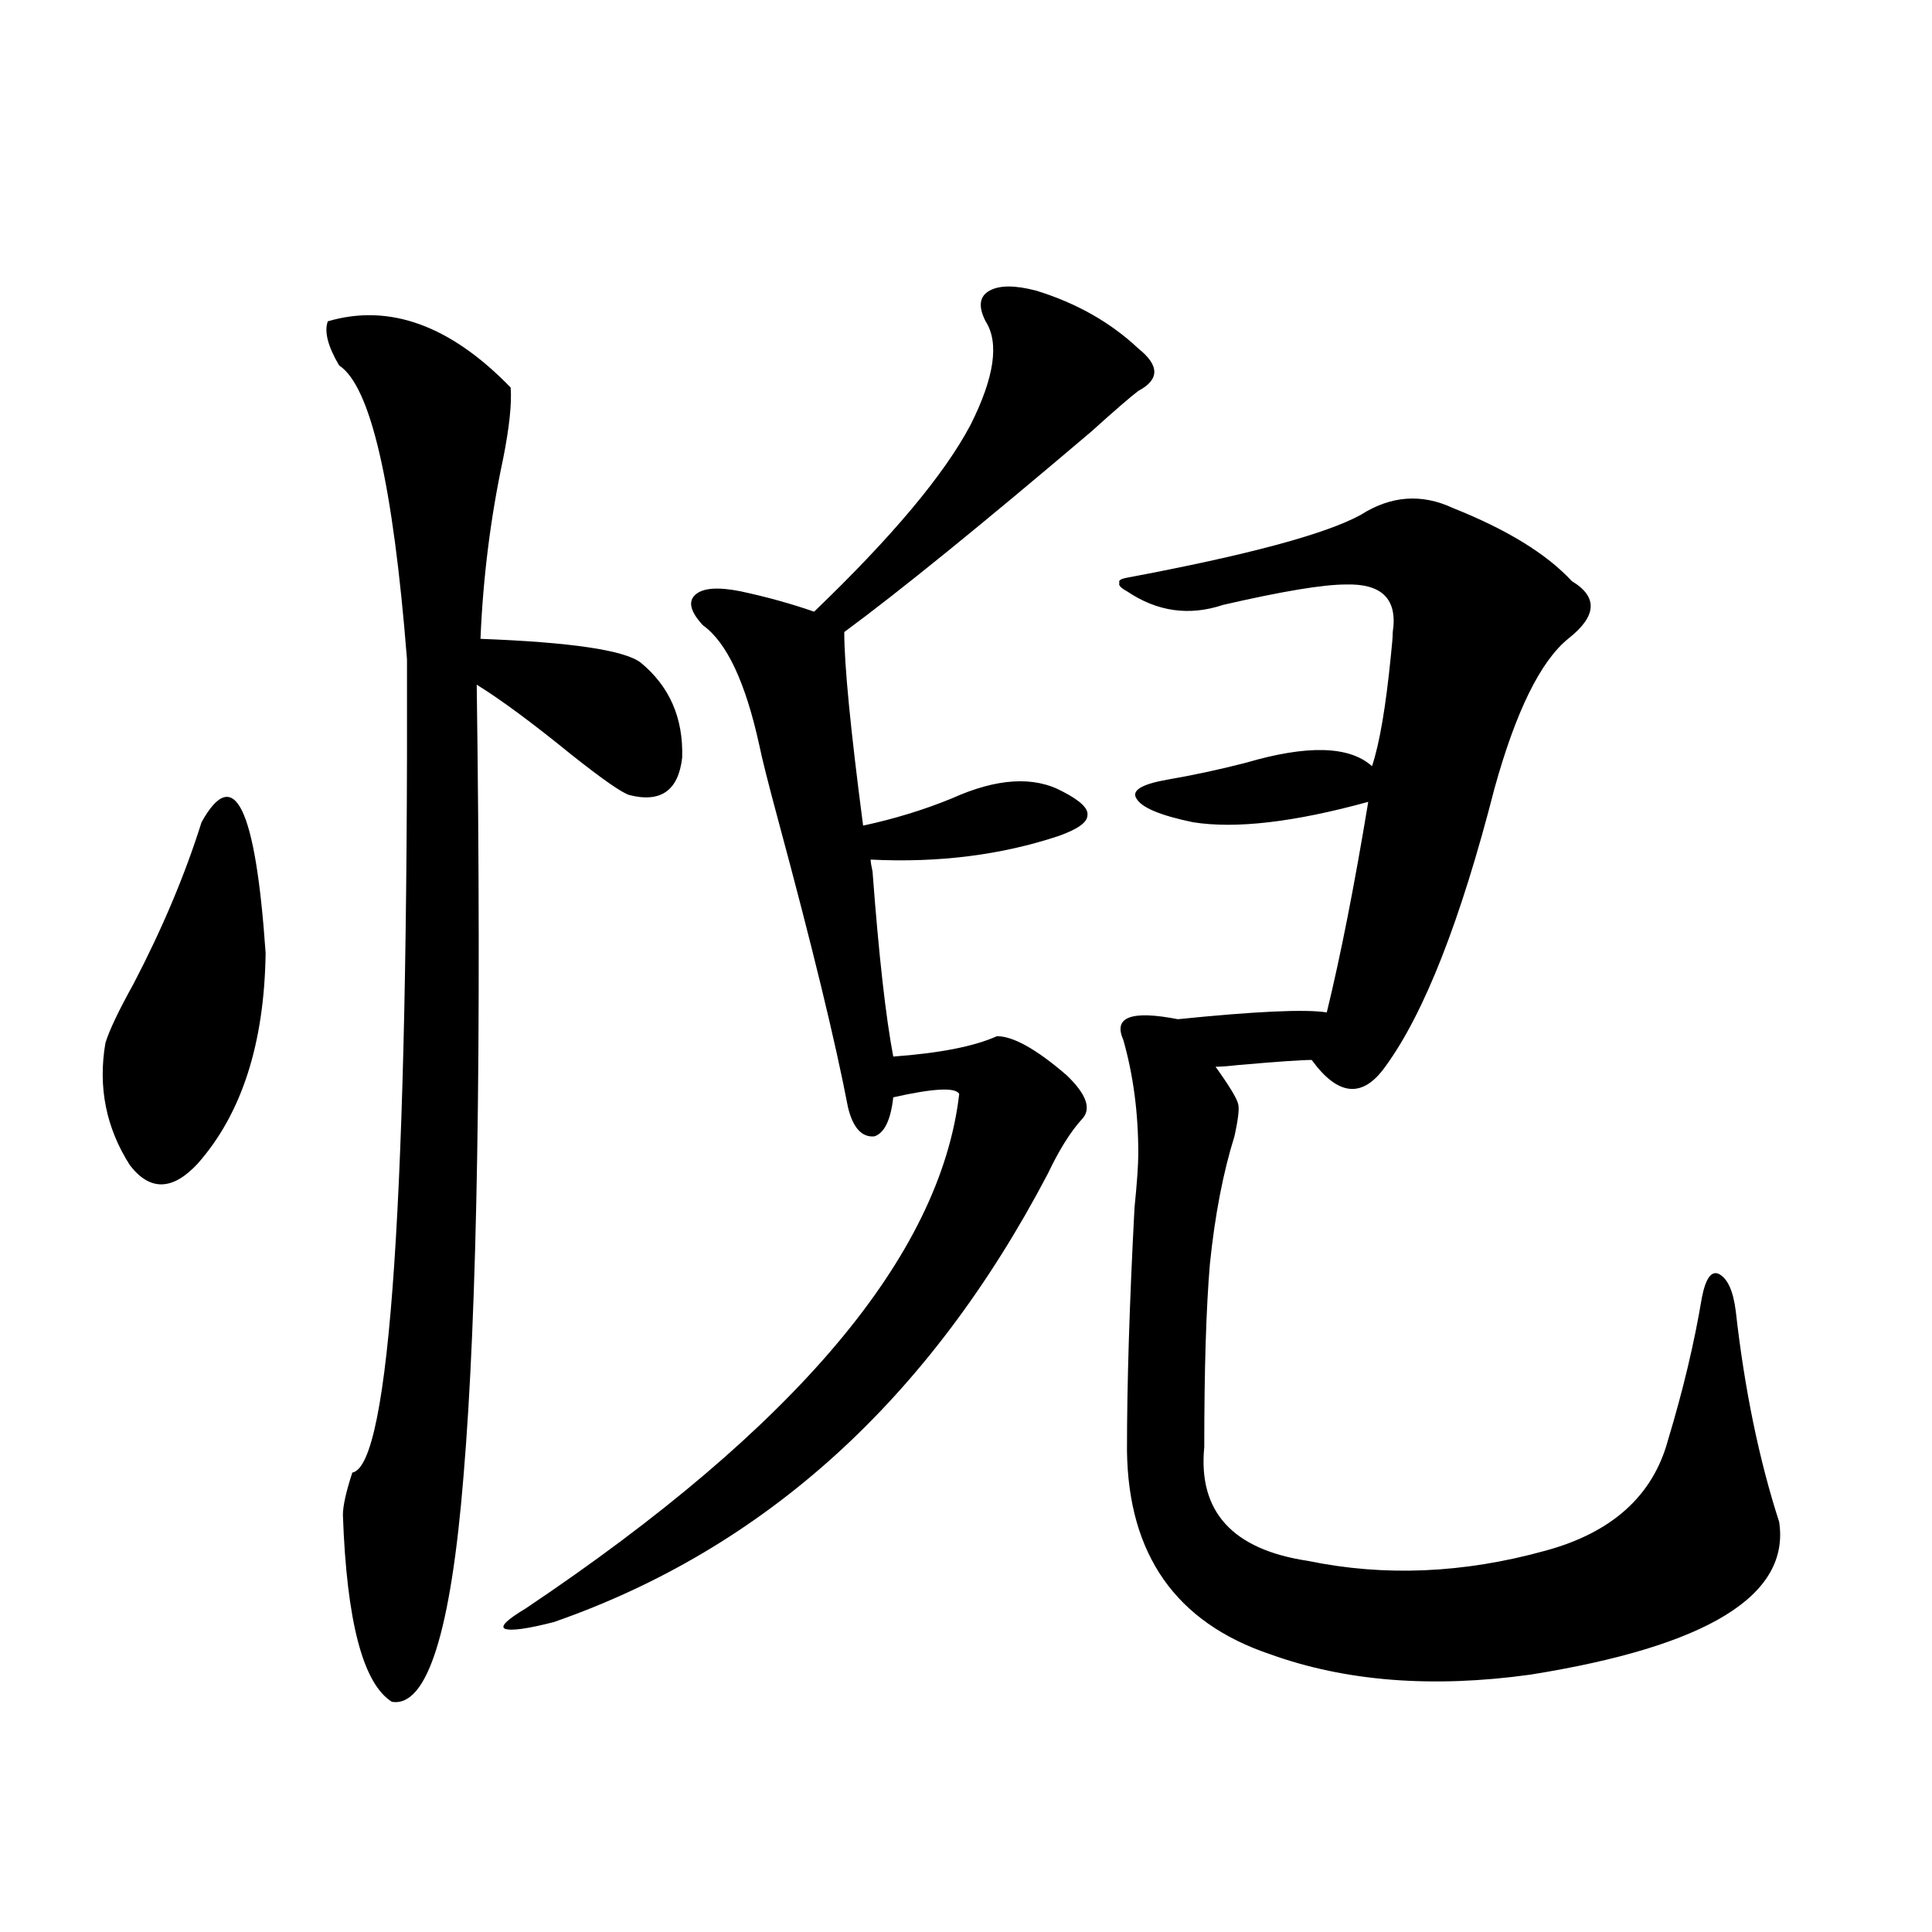 <?xml version="1.0" encoding="utf-8"?>
<!-- Generator: Adobe Illustrator 16.0.0, SVG Export Plug-In . SVG Version: 6.00 Build 0)  -->
<!DOCTYPE svg PUBLIC "-//W3C//DTD SVG 1.1//EN" "http://www.w3.org/Graphics/SVG/1.1/DTD/svg11.dtd">
<svg version="1.1" id="图层_1" xmlns="http://www.w3.org/2000/svg" xmlns:xlink="http://www.w3.org/1999/xlink" x="0px" y="0px"
	 width="1000px" height="1000px" viewBox="0 0 1000 1000" enable-background="new 0 0 1000 1000" xml:space="preserve">
<path d="M104.314,425.586c16.905-30.459,27.957-7.91,33.17,67.676c-0.655,46.885-12.362,83.208-35.121,108.984
	c-13.018,14.063-24.725,14.365-35.121,0.879c-12.362-19.336-16.585-40.43-12.683-63.281c1.951-6.44,6.829-16.699,14.634-30.762
	C84.147,480.381,95.854,452.544,104.314,425.586z M169.679,166.309c31.859-9.365,63.413,2.061,94.632,34.277
	c0.641,8.213-0.655,20.518-3.902,36.914c-6.509,30.474-10.411,61.523-11.707,93.164c46.828,1.758,74.465,5.864,82.925,12.305
	c14.954,12.305,22.104,28.716,21.463,49.219c-1.951,17.002-11.066,23.442-27.316,19.336c-3.902-1.167-13.993-8.198-30.243-21.094
	c-20.167-16.396-36.432-28.413-48.779-36.035c2.592,188.677,0.32,325.195-6.829,409.57c-6.509,80.859-18.871,119.82-37.072,116.895
	c-14.969-9.379-23.414-41.61-25.365-96.68c0-4.683,1.616-12.002,4.878-21.973c19.512-3.516,28.933-143.838,28.292-420.996
	c-7.164-90.815-18.871-141.504-35.121-152.051C169.679,179.204,167.728,171.582,169.679,166.309z M536.499,150.488
	c20.808,6.455,38.368,16.411,52.682,29.883c11.052,8.789,11.052,16.123,0,21.973c-3.902,2.939-12.042,9.971-24.39,21.094
	c-56.584,48.052-99.189,82.617-127.802,103.711c0,17.002,3.247,50.4,9.756,100.195c16.25-3.516,31.539-8.198,45.853-14.063
	c23.414-10.547,42.591-11.714,57.56-3.516c9.101,4.697,13.323,8.789,12.683,12.305c0,3.516-4.878,7.031-14.634,10.547
	c-29.923,9.971-62.438,14.063-97.559,12.305c0,1.182,0.32,3.228,0.976,6.152c3.247,43.369,6.829,75.298,10.731,95.801
	c24.055-1.758,41.95-5.273,53.657-10.547c8.445,0,20.487,6.743,36.097,20.215c10.396,9.971,13.003,17.578,7.805,22.852
	c-5.854,6.455-11.707,15.82-17.561,28.125c-61.142,116.606-146.338,193.95-255.604,232.031c-13.658,3.516-22.118,4.684-25.365,3.516
	c-2.606-1.181,0.976-4.696,10.731-10.547c139.829-93.74,214.629-182.51,224.385-266.309c-1.951-3.516-13.338-2.925-34.146,1.758
	c-1.311,11.729-4.558,18.457-9.756,20.215c-6.509,0.591-11.066-4.395-13.658-14.941c-6.509-33.975-18.536-83.496-36.097-148.535
	c-5.213-19.336-8.46-32.217-9.756-38.672c-7.164-32.808-16.92-53.613-29.268-62.402c-6.509-7.031-7.805-12.305-3.902-15.82
	s11.707-4.092,23.414-1.758c13.658,2.939,26.341,6.455,38.048,10.547c40.319-38.672,67.315-70.889,80.974-96.68
	c12.348-24.609,14.954-42.476,7.805-53.613c-3.902-7.607-3.262-12.881,1.951-15.82C517.308,147.563,525.433,147.563,536.499,150.488
	z M609.668,527.539c40.319-4.092,66.005-5.273,77.071-3.516c7.149-29.292,14.299-65.615,21.463-108.984
	c-38.383,10.547-68.626,14.063-90.729,10.547c-16.92-3.516-26.676-7.607-29.268-12.305c-2.606-4.092,2.592-7.319,15.609-9.668
	c13.658-2.334,27.316-5.273,40.975-8.789c31.859-9.365,53.657-8.789,65.364,1.758c3.902-11.714,7.149-30.762,9.756-57.129
	c0.641-5.85,0.976-9.956,0.976-12.305c2.592-16.987-5.533-25.186-24.39-24.609c-11.707,0-32.85,3.516-63.413,10.547
	c-17.561,5.864-34.146,3.516-49.755-7.031c-3.262-1.758-4.558-3.213-3.902-4.395c-0.655-1.167,0.641-2.046,3.902-2.637
	c62.438-11.714,102.757-22.549,120.973-32.52c15.609-9.956,31.539-11.123,47.804-3.516c27.957,11.138,48.444,23.73,61.462,37.793
	c13.658,8.213,13.003,18.169-1.951,29.883c-14.313,11.729-26.996,37.505-38.048,77.344
	c-17.561,68.555-36.432,116.606-56.584,144.141c-11.707,16.411-24.39,15.244-38.048-3.516c-5.213,0-17.896,0.879-38.048,2.637
	c-5.213,0.591-9.115,0.879-11.707,0.879c7.149,9.971,11.052,16.411,11.707,19.336c0.641,2.349,0,7.91-1.951,16.699
	c-5.854,18.76-10.091,40.732-12.683,65.918c-1.951,22.852-2.927,54.492-2.927,94.922c-3.262,33.398,14.634,53.037,53.657,58.887
	c39.664,8.213,80.639,6.455,122.924-5.273c34.466-9.365,55.608-28.413,63.413-57.129c7.805-25.776,13.658-50.386,17.561-73.828
	c1.951-9.956,4.878-14.063,8.78-12.305c4.543,2.349,7.47,8.789,8.78,19.336c4.543,40.43,12.027,76.768,22.438,108.984
	c5.854,38.096-37.072,64.449-128.777,79.102c-50.73,7.031-95.607,3.516-134.631-10.547c-48.779-16.41-73.504-51.553-74.145-105.469
	c0-34.565,1.296-76.465,3.902-125.684c1.296-12.881,1.951-22.261,1.951-28.125c0-21.094-2.606-40.718-7.805-58.887
	C576.163,526.372,585.599,522.856,609.668,527.539z"/>
</svg>

